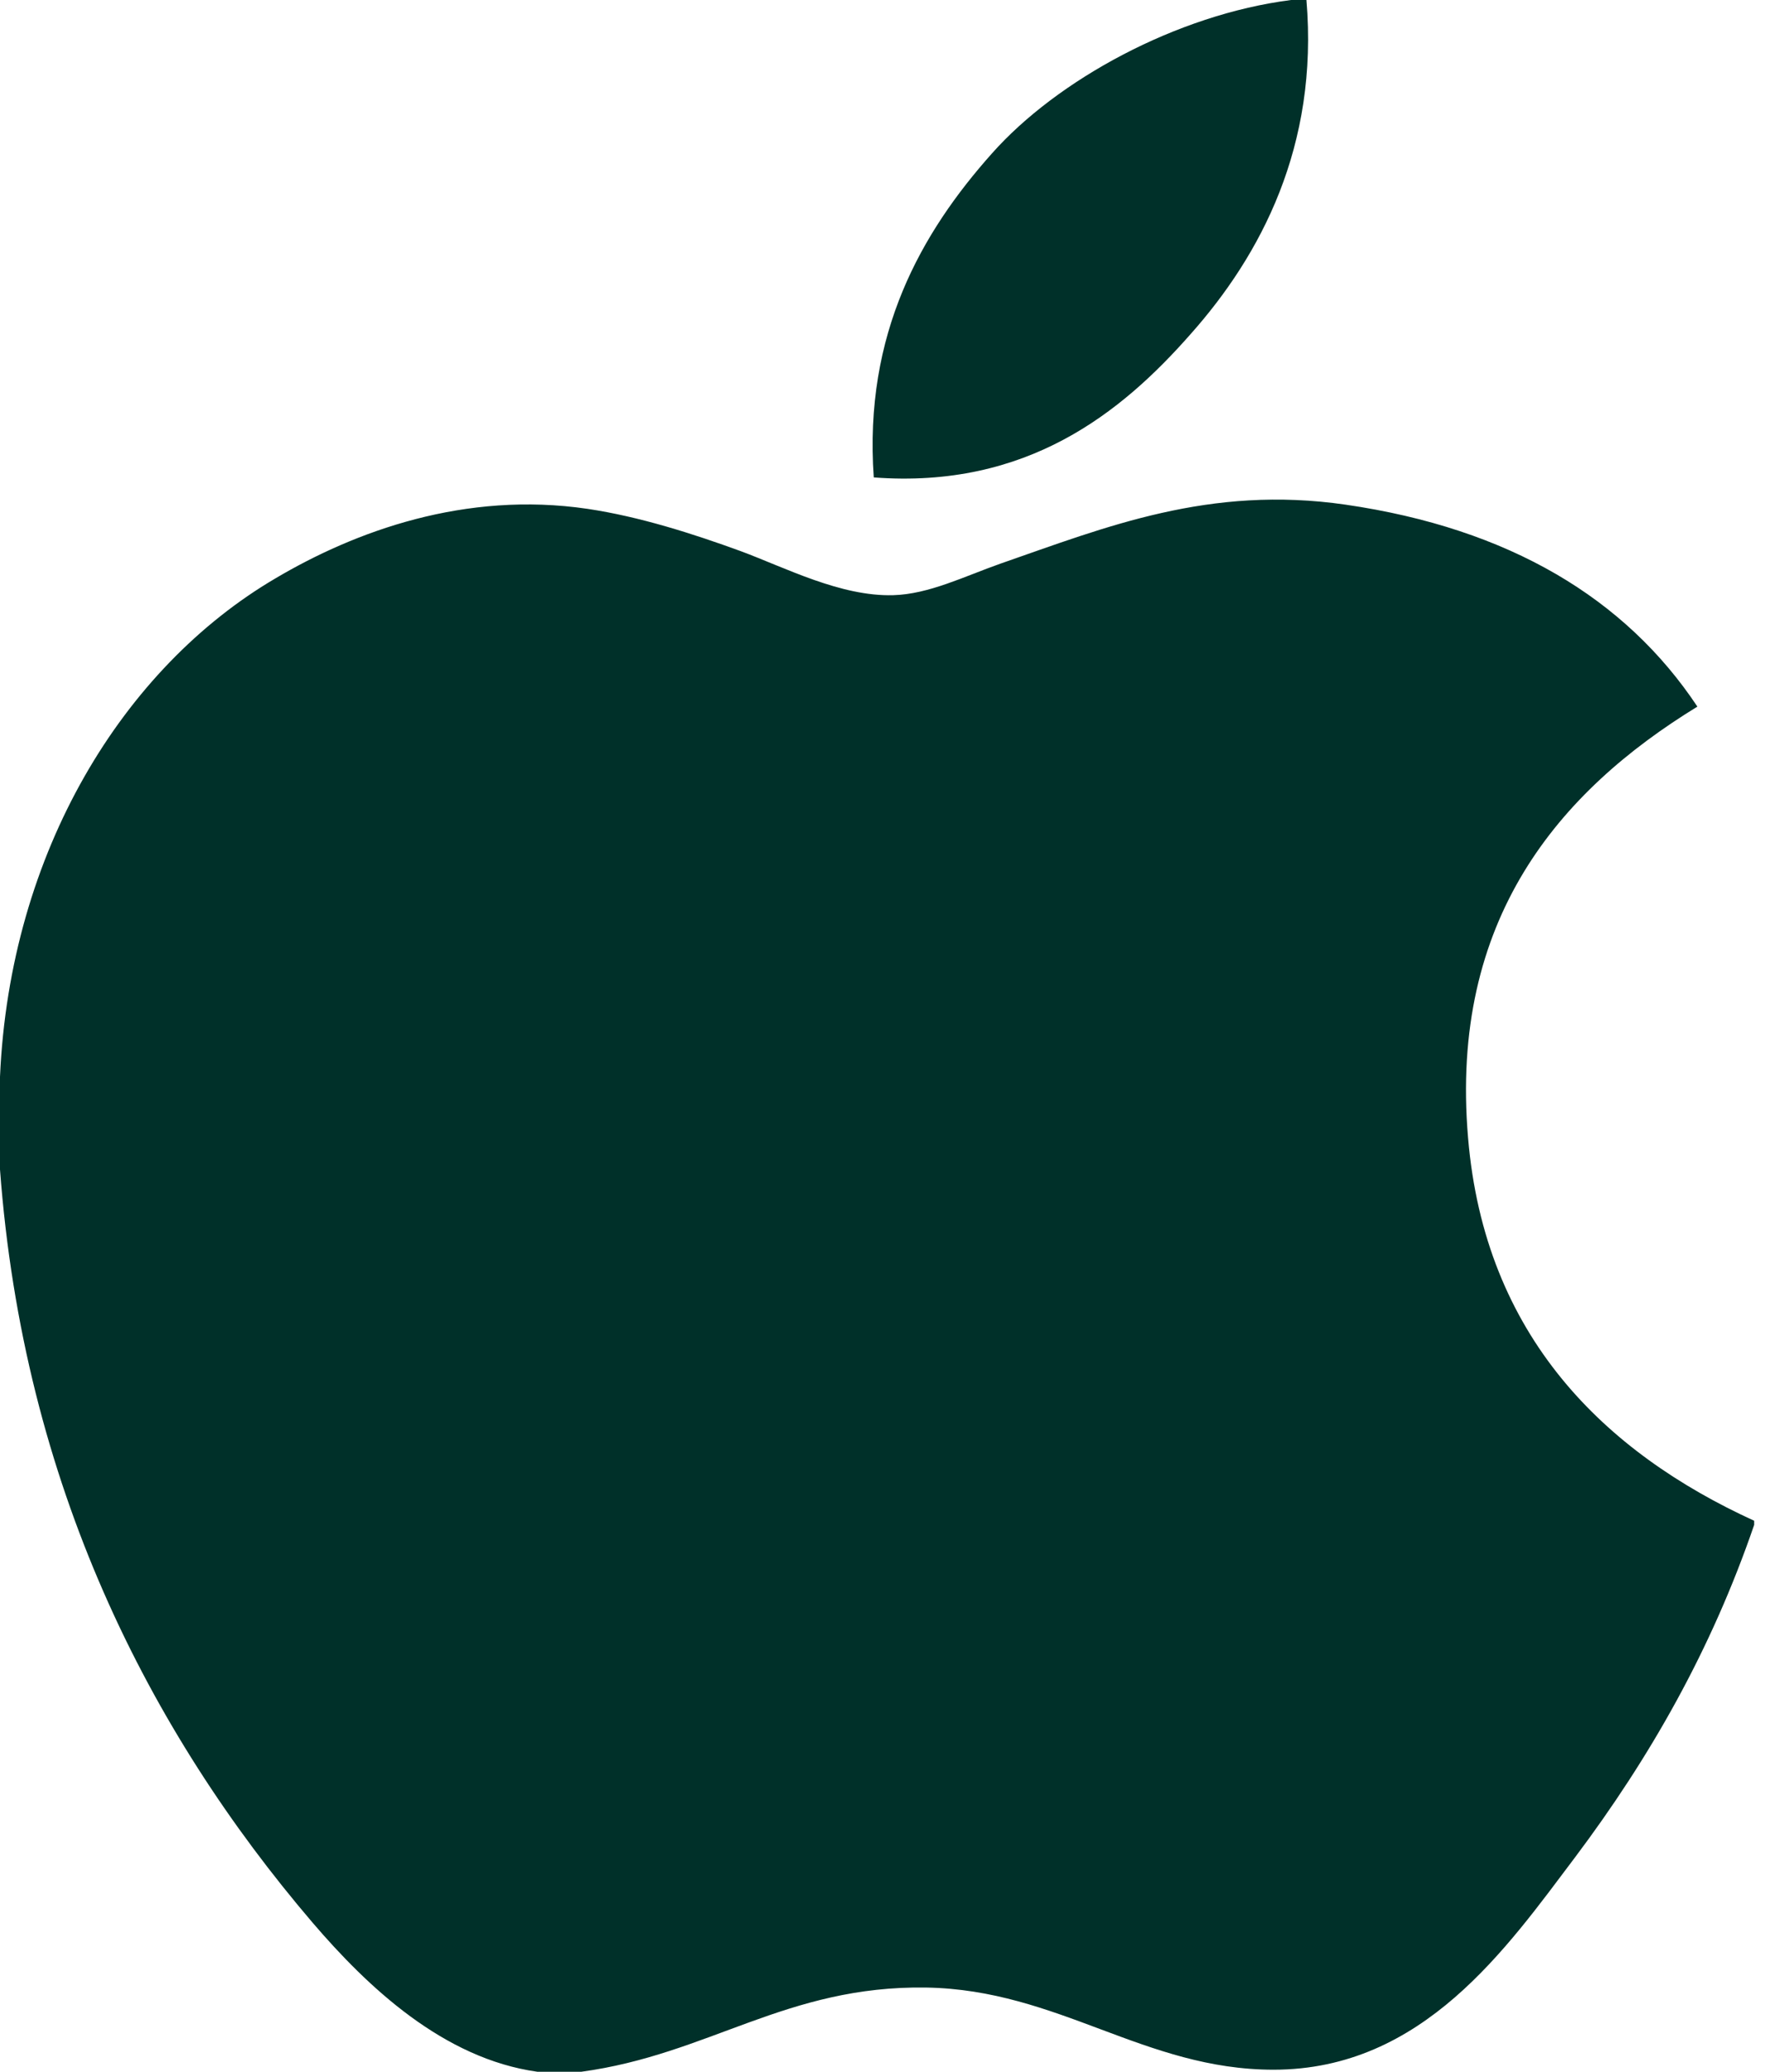 <svg xmlns="http://www.w3.org/2000/svg" width="52" height="61" viewBox="0 0 52 61" fill="none"><path d="M38.039 0C38.186 0 38.334 0 38.49 0C38.852 4.302 37.145 7.516 35.071 9.844C33.037 12.155 30.25 14.398 25.743 14.057C25.443 9.817 27.152 6.841 29.223 4.519C31.144 2.354 34.665 0.429 38.039 0Z" fill="#003029"></path><path d="M51.681 44.776C51.681 44.819 51.681 44.856 51.681 44.897C50.415 48.588 48.608 51.751 46.403 54.687C44.391 57.352 41.925 60.939 37.521 60.939C33.716 60.939 31.188 58.584 27.288 58.52C23.163 58.456 20.894 60.489 17.122 61C16.691 61 16.259 61 15.836 61C13.066 60.615 10.831 58.504 9.203 56.602C4.401 50.982 0.69 43.723 0 34.434C0 33.523 0 32.615 0 31.704C0.292 25.056 3.649 19.651 8.112 17.031C10.466 15.638 13.704 14.451 17.309 14.982C18.854 15.212 20.432 15.721 21.816 16.225C23.127 16.709 24.766 17.569 26.319 17.524C27.372 17.494 28.418 16.967 29.479 16.594C32.585 15.515 35.631 14.277 39.645 14.859C44.469 15.56 47.893 17.623 50.008 20.805C45.927 23.304 42.701 27.07 43.252 33.502C43.742 39.344 47.272 42.762 51.681 44.776Z" fill="#003029"></path></svg>